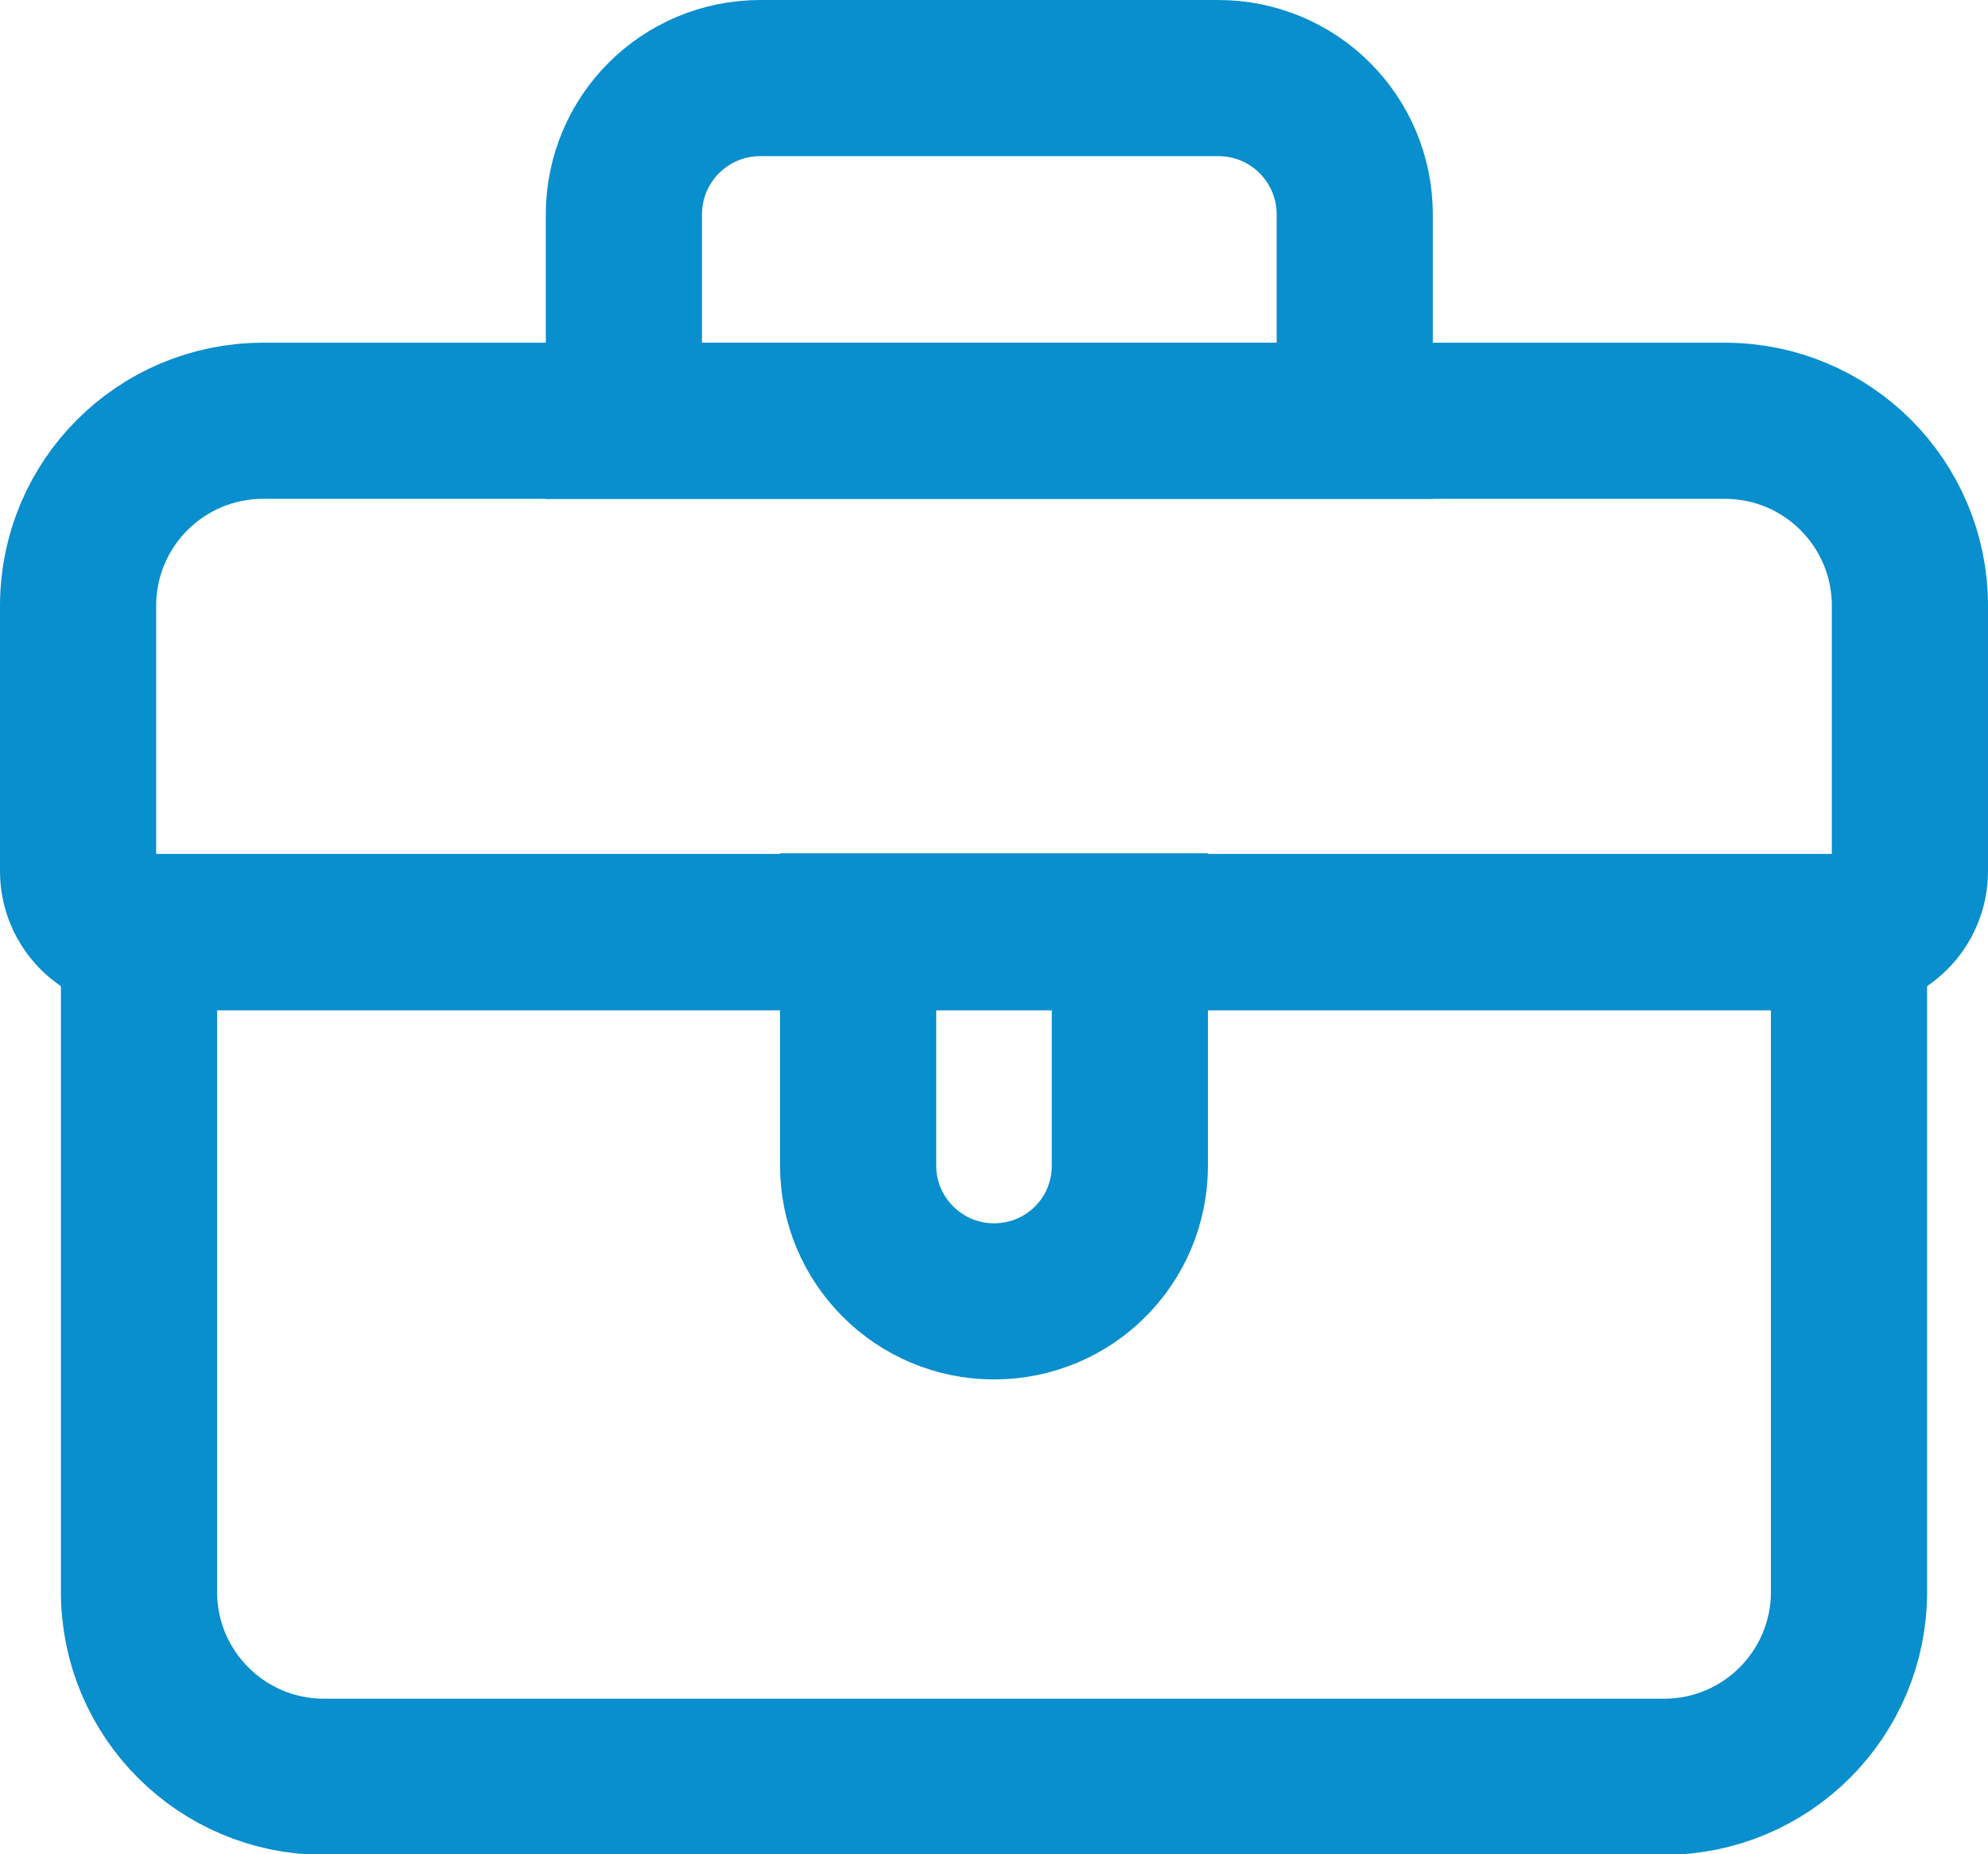 <?xml version="1.0" encoding="utf-8"?>
<!-- Generator: Adobe Illustrator 24.2.1, SVG Export Plug-In . SVG Version: 6.00 Build 0)  -->
<svg version="1.1" id="Layer_1" xmlns="http://www.w3.org/2000/svg" xmlns:xlink="http://www.w3.org/1999/xlink" x="0px" y="0px"
	 viewBox="0 0 25.46 23.75" style="enable-background:new 0 0 25.46 23.75;" xml:space="preserve">
<style type="text/css">
	.st0{fill:none;stroke:#098ECE;stroke-width:2;stroke-linecap:round;stroke-miterlimit:10;}
</style>
<path class="st0" d="M23.68,11.94H1.78C1.35,11.94,1,11.59,1,11.16v-3.4c0-1.31,1.06-2.37,2.37-2.37h18.72
	c1.31,0,2.37,1.06,2.37,2.37v3.4C24.46,11.59,24.11,11.94,23.68,11.94z"/>
<path class="st0" d="M1.78,11.94h21.9v8.45c0,1.31-1.06,2.37-2.37,2.37H4.15c-1.31,0-2.37-1.06-2.37-2.37V11.94z"/>
<path class="st0" d="M12.73,16.67L12.73,16.67c-0.96,0-1.74-0.78-1.74-1.74v-3h3.48v3C14.47,15.9,13.69,16.67,12.73,16.67z"/>
<path class="st0" d="M17.35,5.39H7.99V2.75C7.99,1.78,8.77,1,9.74,1h5.86c0.97,0,1.75,0.78,1.75,1.75V5.39z"/>
</svg>
